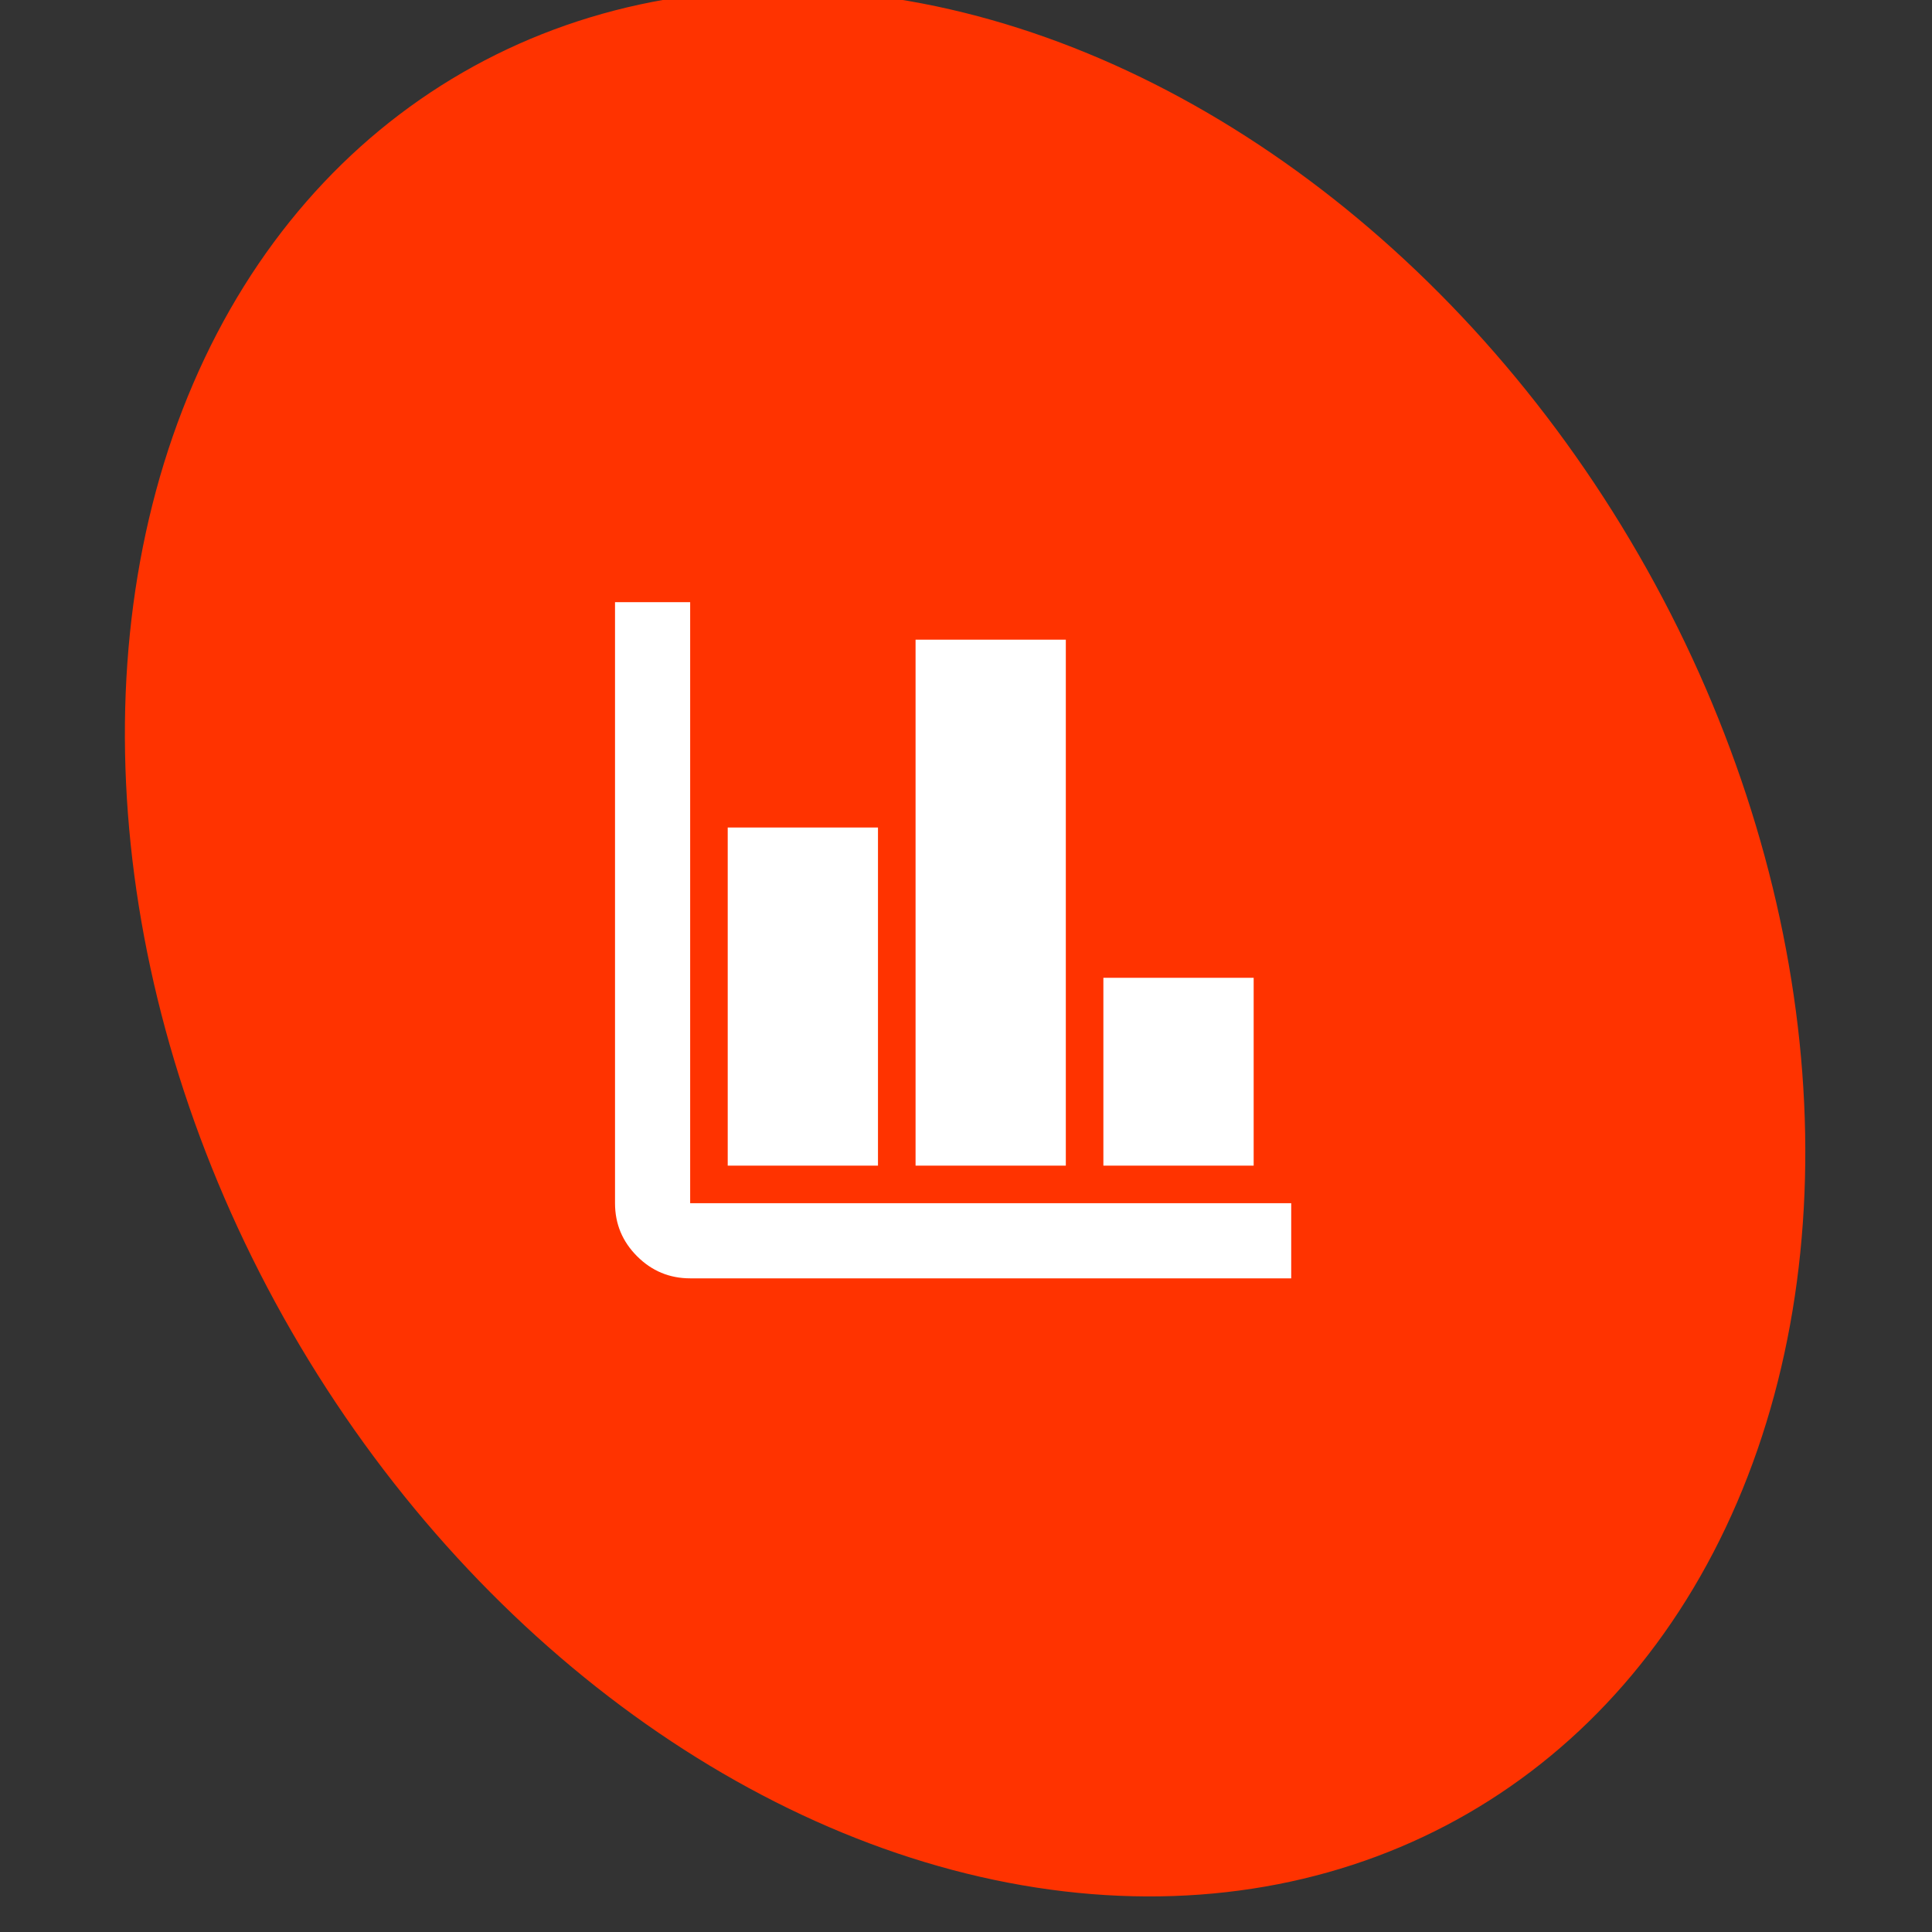<svg width="75" height="75" viewBox="0 0 75 75" fill="none" xmlns="http://www.w3.org/2000/svg">
<rect x="0" y="0" width="75" height="75" fill="#333333" stroke="none"/>
<g clip-path="url(#clip0_5724_8270)">
<ellipse cx="37.465" cy="36.61" rx="30.182" ry="39.02" transform="rotate(-30 37.465 36.61)" fill="#FF3300"/>
<mask id="mask0_5724_8270" style="mask-type:alpha" maskUnits="userSpaceOnUse" x="19" y="19" width="36" height="35">
<rect x="19.5" y="19" width="35" height="35" fill="#D9D9D9"/>
</mask>
<g mask="url(#mask0_5724_8270)">
<path d="M26.792 49.625C25.99 49.625 25.303 49.339 24.732 48.768C24.161 48.197 23.875 47.51 23.875 46.708V23.375H26.792V46.708H50.125V49.625H26.792ZM28.25 45.25V32.125H34.083V45.25H28.25ZM35.542 45.25V24.833H41.375V45.25H35.542ZM42.833 45.25V37.958H48.667V45.25H42.833Z" fill="white"/>
</g>
</g>
<defs>
<clipPath id="clip0_5724_8270">
<rect width="75" height="75" fill="white"/>
</clipPath>
</defs>
</svg>
